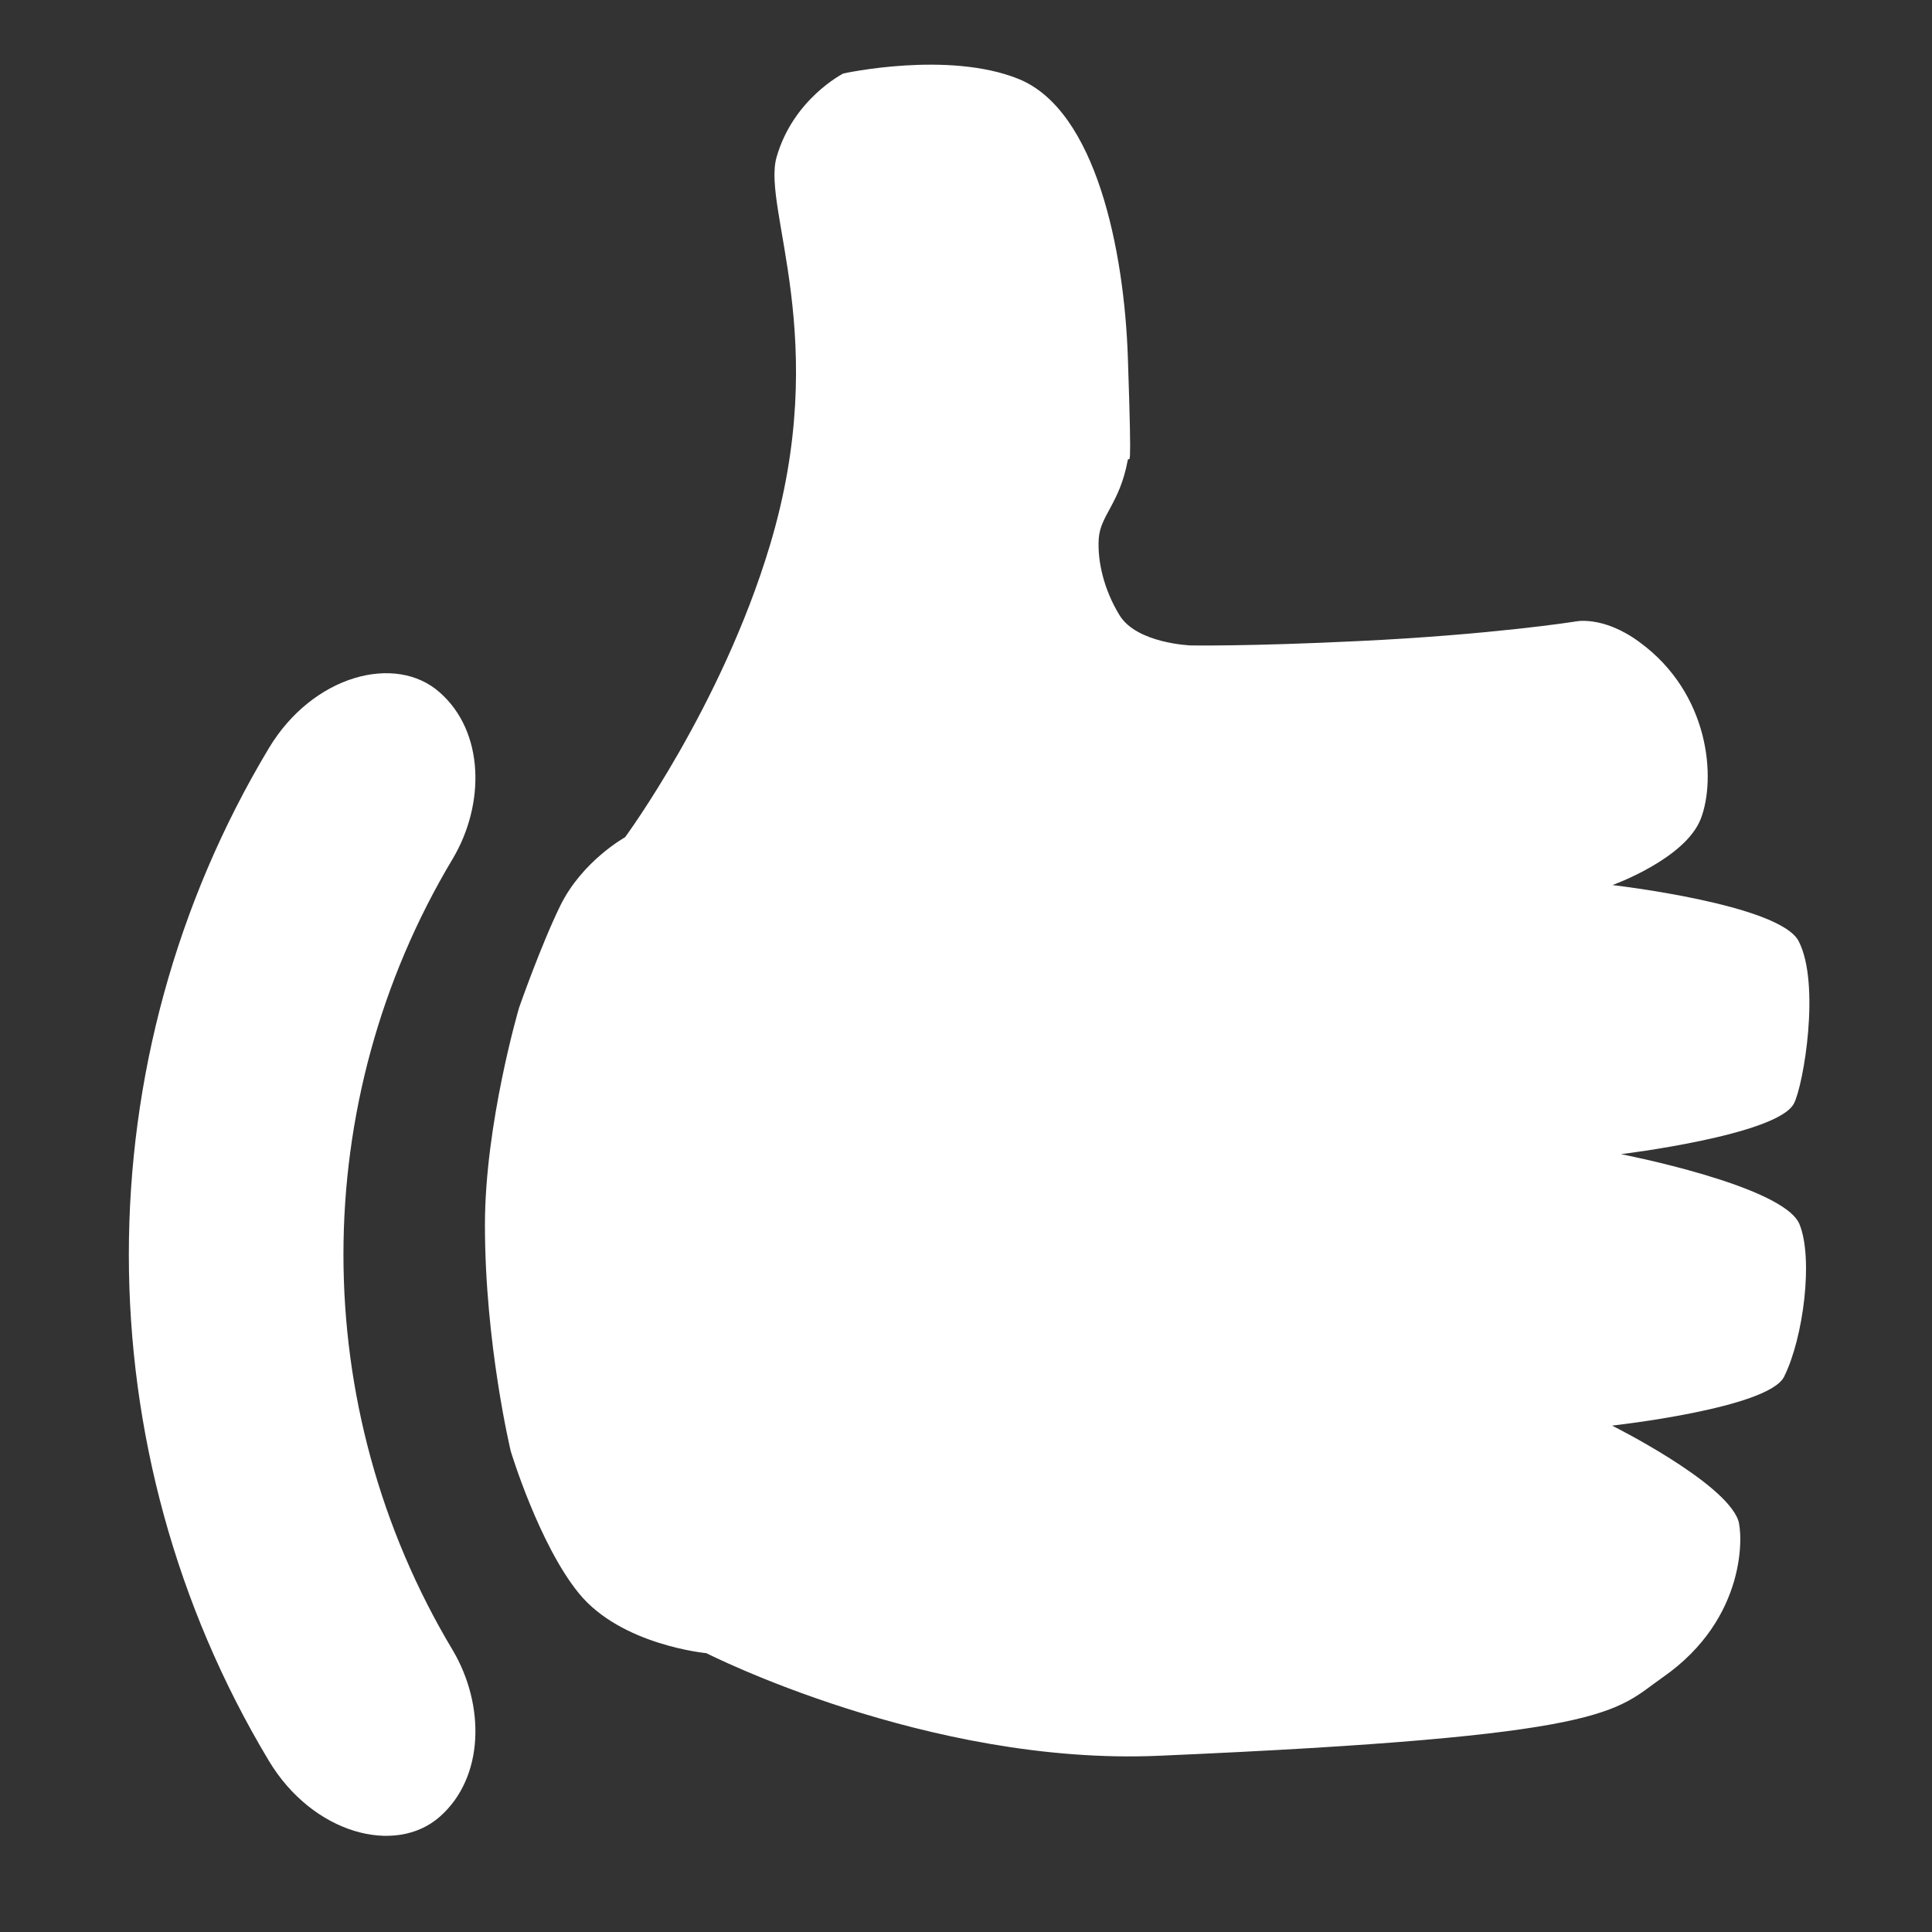 <?xml version="1.0" encoding="UTF-8"?>
<svg width="28px" height="28px" viewBox="0 0 28 28" version="1.1" xmlns="http://www.w3.org/2000/svg" xmlns:xlink="http://www.w3.org/1999/xlink">
    <rect x="0" y="0" width="28" height="28" fill="#333333" stroke="none"/>
    <!-- Generator: Sketch 59.1 (86144) - https://sketch.com -->
    <title>user_rating</title>
    <desc>Created with Sketch.</desc>
    <g id="Main-Files" stroke="none" stroke-width="1" fill="none" fill-rule="evenodd">
        <g id="编组-29备份-2">
            <circle id="椭圆形备份-6" cx="14" cy="14" r="14"></circle>
            <g id="评分等级Rating-(8)" transform="translate(1.867, 0.933)" fill="#FFFFFF" fill-rule="nonzero">
                <path d="M21.625,15.794 C21.625,15.794 23.894,15.519 24.132,15.06 C24.272,14.788 24.519,13.327 24.201,12.708 C23.926,12.172 21.502,11.894 21.502,11.894 C21.502,11.894 22.559,11.516 22.783,10.931 C23.006,10.35 22.914,9.118 21.894,8.373 C21.353,7.974 20.949,8.077 20.949,8.077 C20.949,8.077 19.737,8.267 17.82,8.358 C16.221,8.436 15.39,8.421 15.39,8.421 C15.39,8.421 14.608,8.393 14.358,7.983 C14.135,7.619 14.035,7.206 14.057,6.871 C14.08,6.536 14.361,6.361 14.476,5.742 C14.499,5.625 14.542,6.126 14.479,4.252 C14.427,2.696 14.017,0.668 12.897,0.212 C11.874,-0.203 10.355,0.132 10.355,0.132 C10.355,0.132 9.628,0.499 9.387,1.347 C9.175,2.097 10.192,3.98 9.29,6.974 C8.59,9.304 7.192,11.201 7.192,11.201 C7.192,11.201 6.57,11.545 6.252,12.195 C5.969,12.774 5.656,13.671 5.656,13.671 C5.656,13.671 5.161,15.35 5.161,16.82 C5.161,18.545 5.536,20.101 5.536,20.101 C5.536,20.101 5.943,21.447 6.522,22.158 C7.135,22.911 8.37,23.026 8.37,23.026 C8.37,23.026 11.579,24.659 14.926,24.513 C21.542,24.227 21.519,23.874 22.235,23.373 C23.462,22.516 23.39,21.281 23.324,21.098 C23.123,20.539 21.496,19.728 21.496,19.728 C21.496,19.728 23.76,19.479 23.989,19.02 C24.27,18.459 24.416,17.304 24.212,16.808 C23.98,16.249 21.625,15.794 21.625,15.794 L21.625,15.794 Z M4.507,9.103 C3.868,8.533 2.665,8.851 2.029,9.911 C-0.676,14.421 -0.676,20.078 2.029,24.585 C2.665,25.645 3.865,25.963 4.507,25.396 C5.152,24.828 5.166,23.783 4.696,22.986 C2.582,19.462 2.582,15.035 4.696,11.51 C5.166,10.716 5.152,9.671 4.507,9.103 Z" id="形状"></path>
            </g>
        </g>
    </g>
</svg>